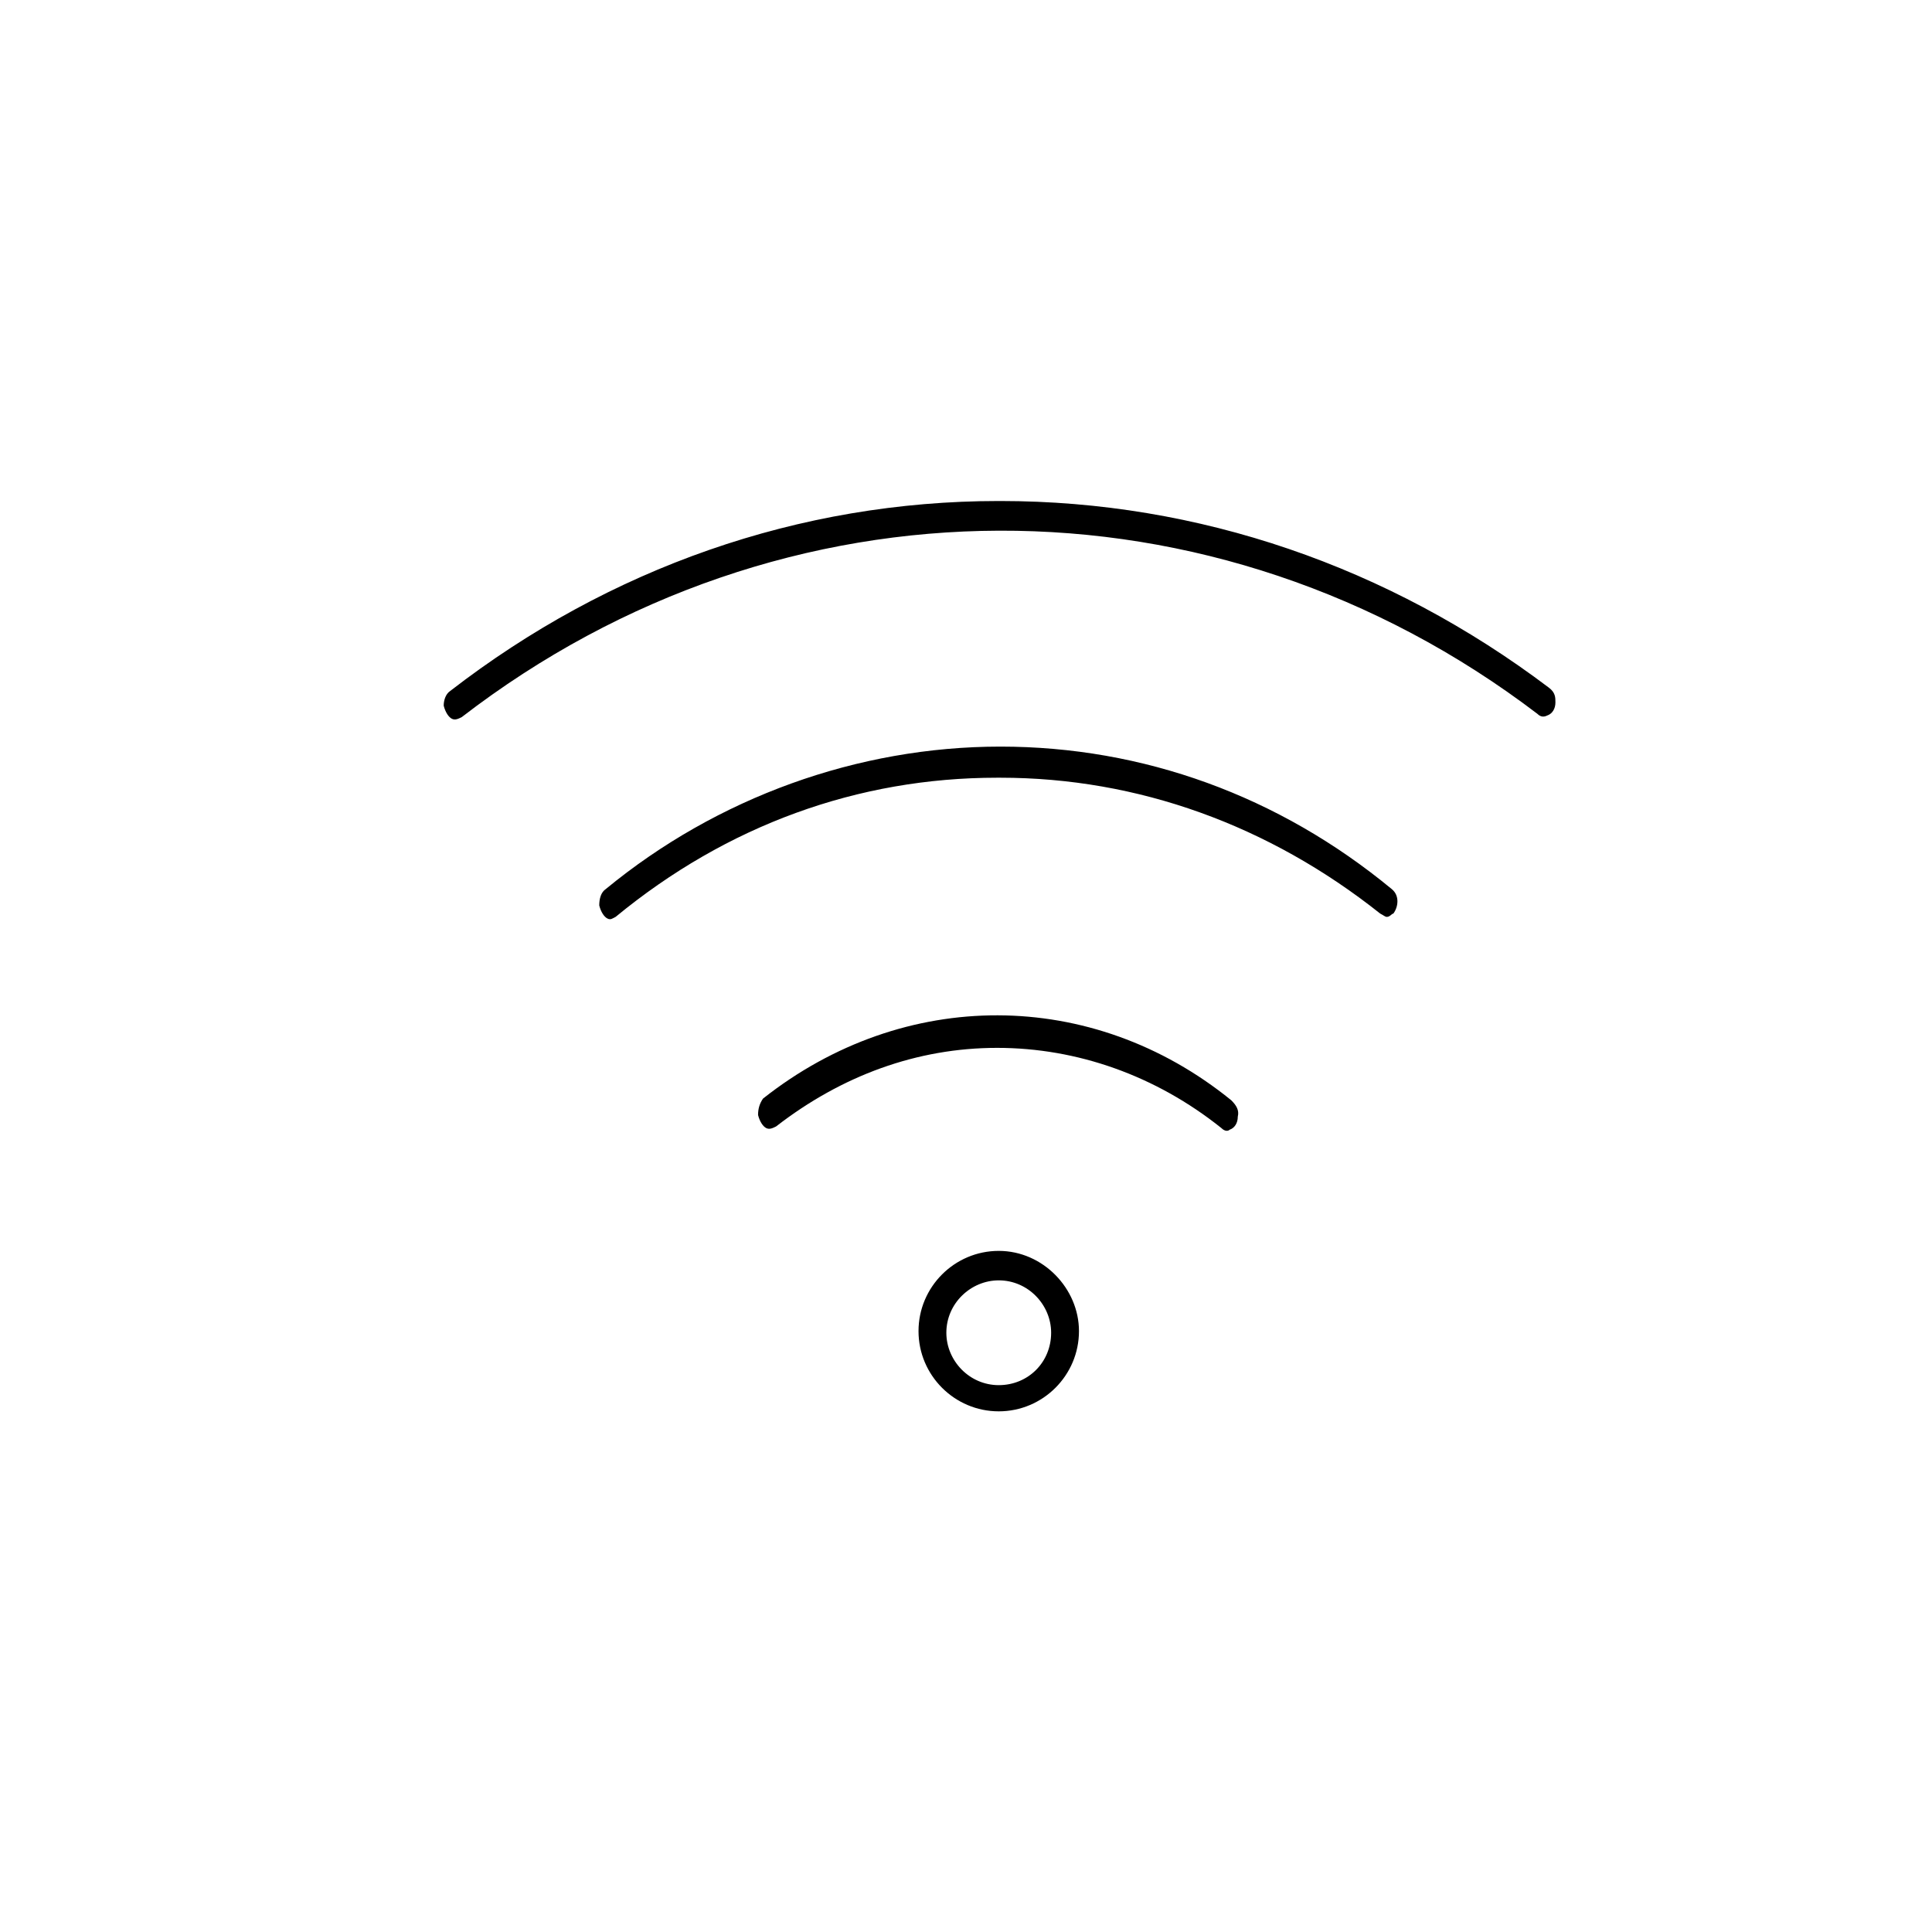 <?xml version="1.0" encoding="utf-8"?>
<!-- Generator: Adobe Illustrator 19.2.0, SVG Export Plug-In . SVG Version: 6.00 Build 0)  -->
<!DOCTYPE svg PUBLIC "-//W3C//DTD SVG 1.1//EN" "http://www.w3.org/Graphics/SVG/1.1/DTD/svg11.dtd">
<svg version="1.1" id="Calque_1" xmlns="http://www.w3.org/2000/svg" xmlns:xlink="http://www.w3.org/1999/xlink" x="0px" y="0px"
	 viewBox="0 0 118 118" enable-background="new 0 0 118 118" xml:space="preserve">
<g>
	<path d="M61,76.4c-2.7,0-4.9,2.2-4.9,4.9c0,2.7,2.2,4.9,4.9,4.9c2.7,0,4.9-2.2,4.9-4.9C65.9,78.7,63.7,76.4,61,76.4z M61,84.6
		c-1.8,0-3.2-1.5-3.2-3.2c0-1.8,1.5-3.2,3.2-3.2c1.8,0,3.2,1.5,3.2,3.2C64.2,83.2,62.8,84.6,61,84.6z"/>
	<path d="M61.1,30.6H61c-12.2,0-23.8,4.1-33.5,11.6c-0.3,0.2-0.4,0.6-0.4,0.9c0.1,0.4,0.3,0.7,0.5,0.8c0.2,0.1,0.4,0,0.6-0.1
		c19.6-15.1,46-15.2,65.7-0.2c0.2,0.2,0.4,0.2,0.6,0.1c0.3-0.1,0.5-0.4,0.5-0.8c0-0.3,0-0.6-0.4-0.9C84.8,34.6,73.2,30.6,61.1,30.6z
		"/>
	<path d="M61.1,45.6c-8.7,0-17.3,3.1-24.1,8.7c-0.3,0.2-0.4,0.6-0.4,1c0.1,0.4,0.3,0.7,0.5,0.8c0.2,0.1,0.3,0,0.5-0.1
		c6.8-5.6,14.8-8.5,23.3-8.5h0.2c8.4,0,16.4,2.9,23.2,8.3c0.2,0.1,0.3,0.2,0.4,0.2c0.2,0,0.3-0.2,0.4-0.2l0,0
		c0.3-0.4,0.4-1.1-0.1-1.5C78.1,48.6,69.8,45.6,61.1,45.6z"/>
	<path d="M46.3,68.1c0.1,0.4,0.3,0.7,0.5,0.8c0.2,0.1,0.4,0,0.6-0.1c4-3.1,8.6-4.8,13.5-4.8c4.9,0,9.7,1.7,13.7,4.9
		c0.2,0.2,0.4,0.2,0.5,0.1c0.3-0.1,0.5-0.4,0.5-0.8c0.1-0.4-0.1-0.7-0.4-1c-8.5-6.9-20-6.9-28.6-0.1C46.4,67.4,46.3,67.7,46.3,68.1z
		"/>
</g>
</svg>
